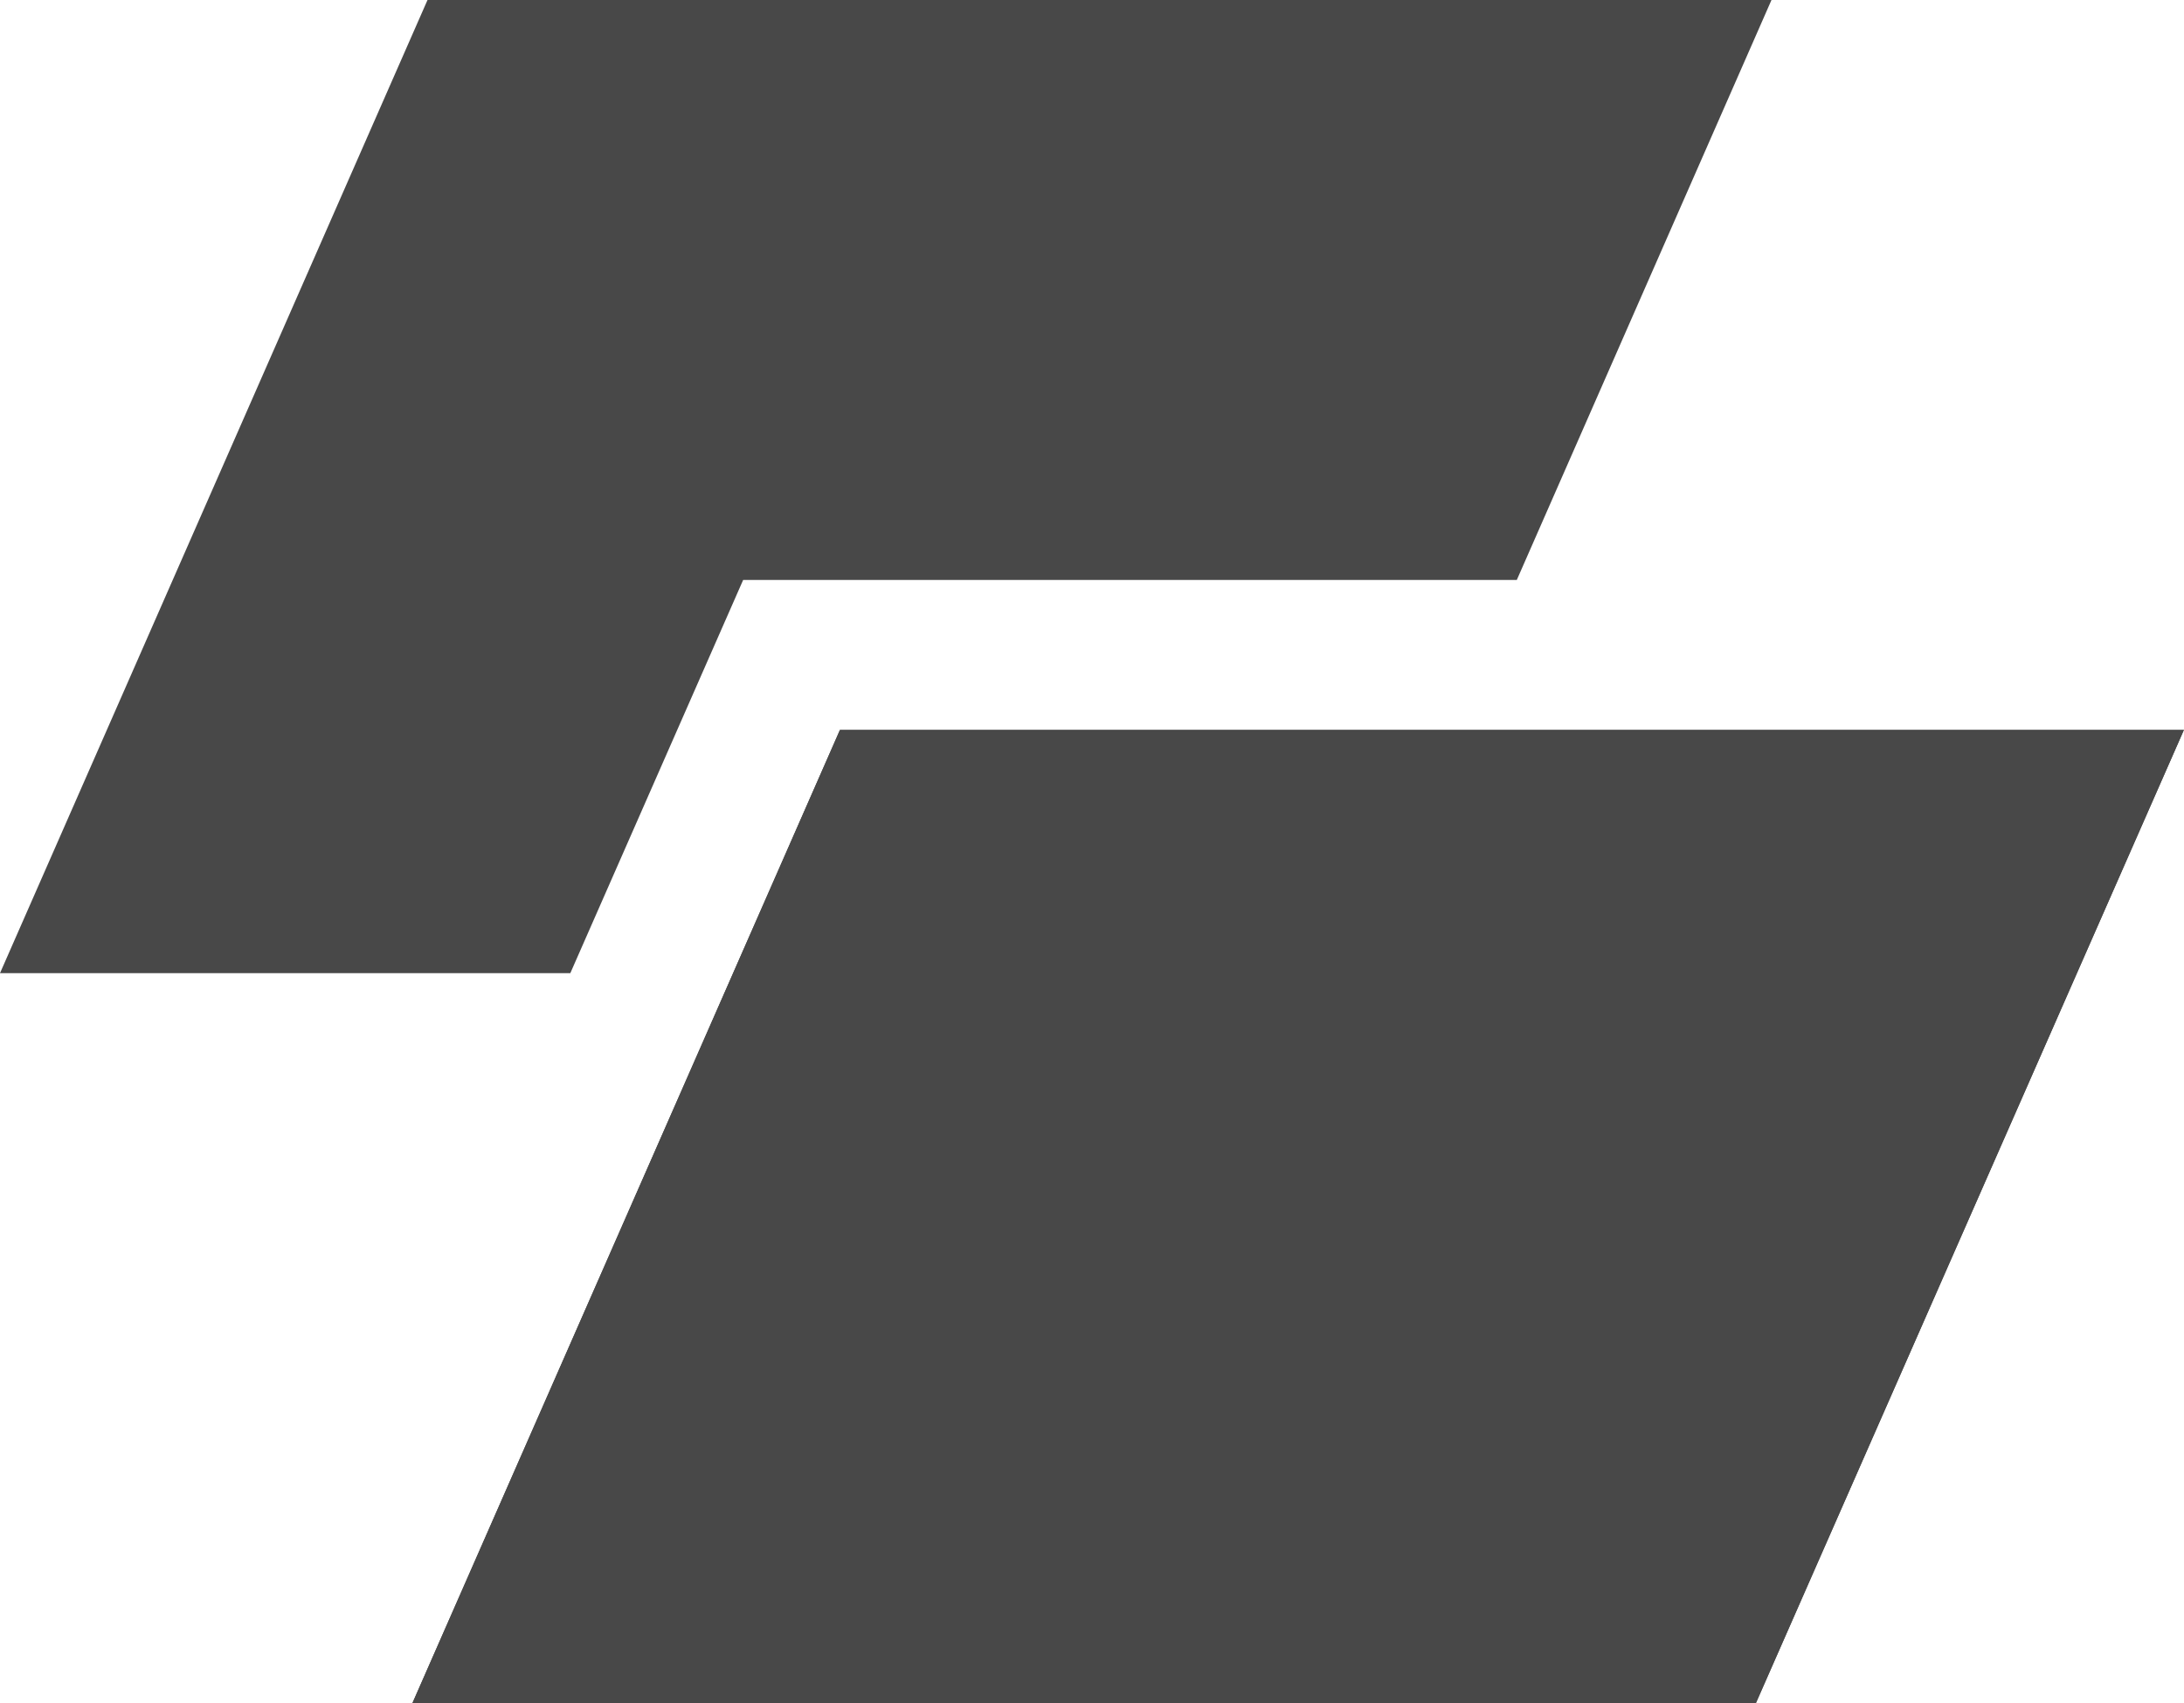 <svg width="59" height="46" viewBox="0 0 59 46" fill="none" xmlns="http://www.w3.org/2000/svg">
<g id="Layer_1" clip-path="url(#clip0_592_1078)">
<path id="Vector" d="M47.435 46H11.141L22.69 19.716H58.997L47.435 46Z" fill="#484848"/>
<path id="Vector_2" d="M20.076 15.664H40.976L47.856 0H11.549L0 26.284H15.407L20.076 15.664Z" fill="#484848"/>
<path id="Vector_3" d="M47.435 46H11.141L22.69 19.716H58.997L47.435 46Z" fill="#484848"/>
</g>
<defs>
<clipPath id="clip0_592_1078">
<rect width="59" height="46" fill="white"/>
</clipPath>
</defs>
</svg>
